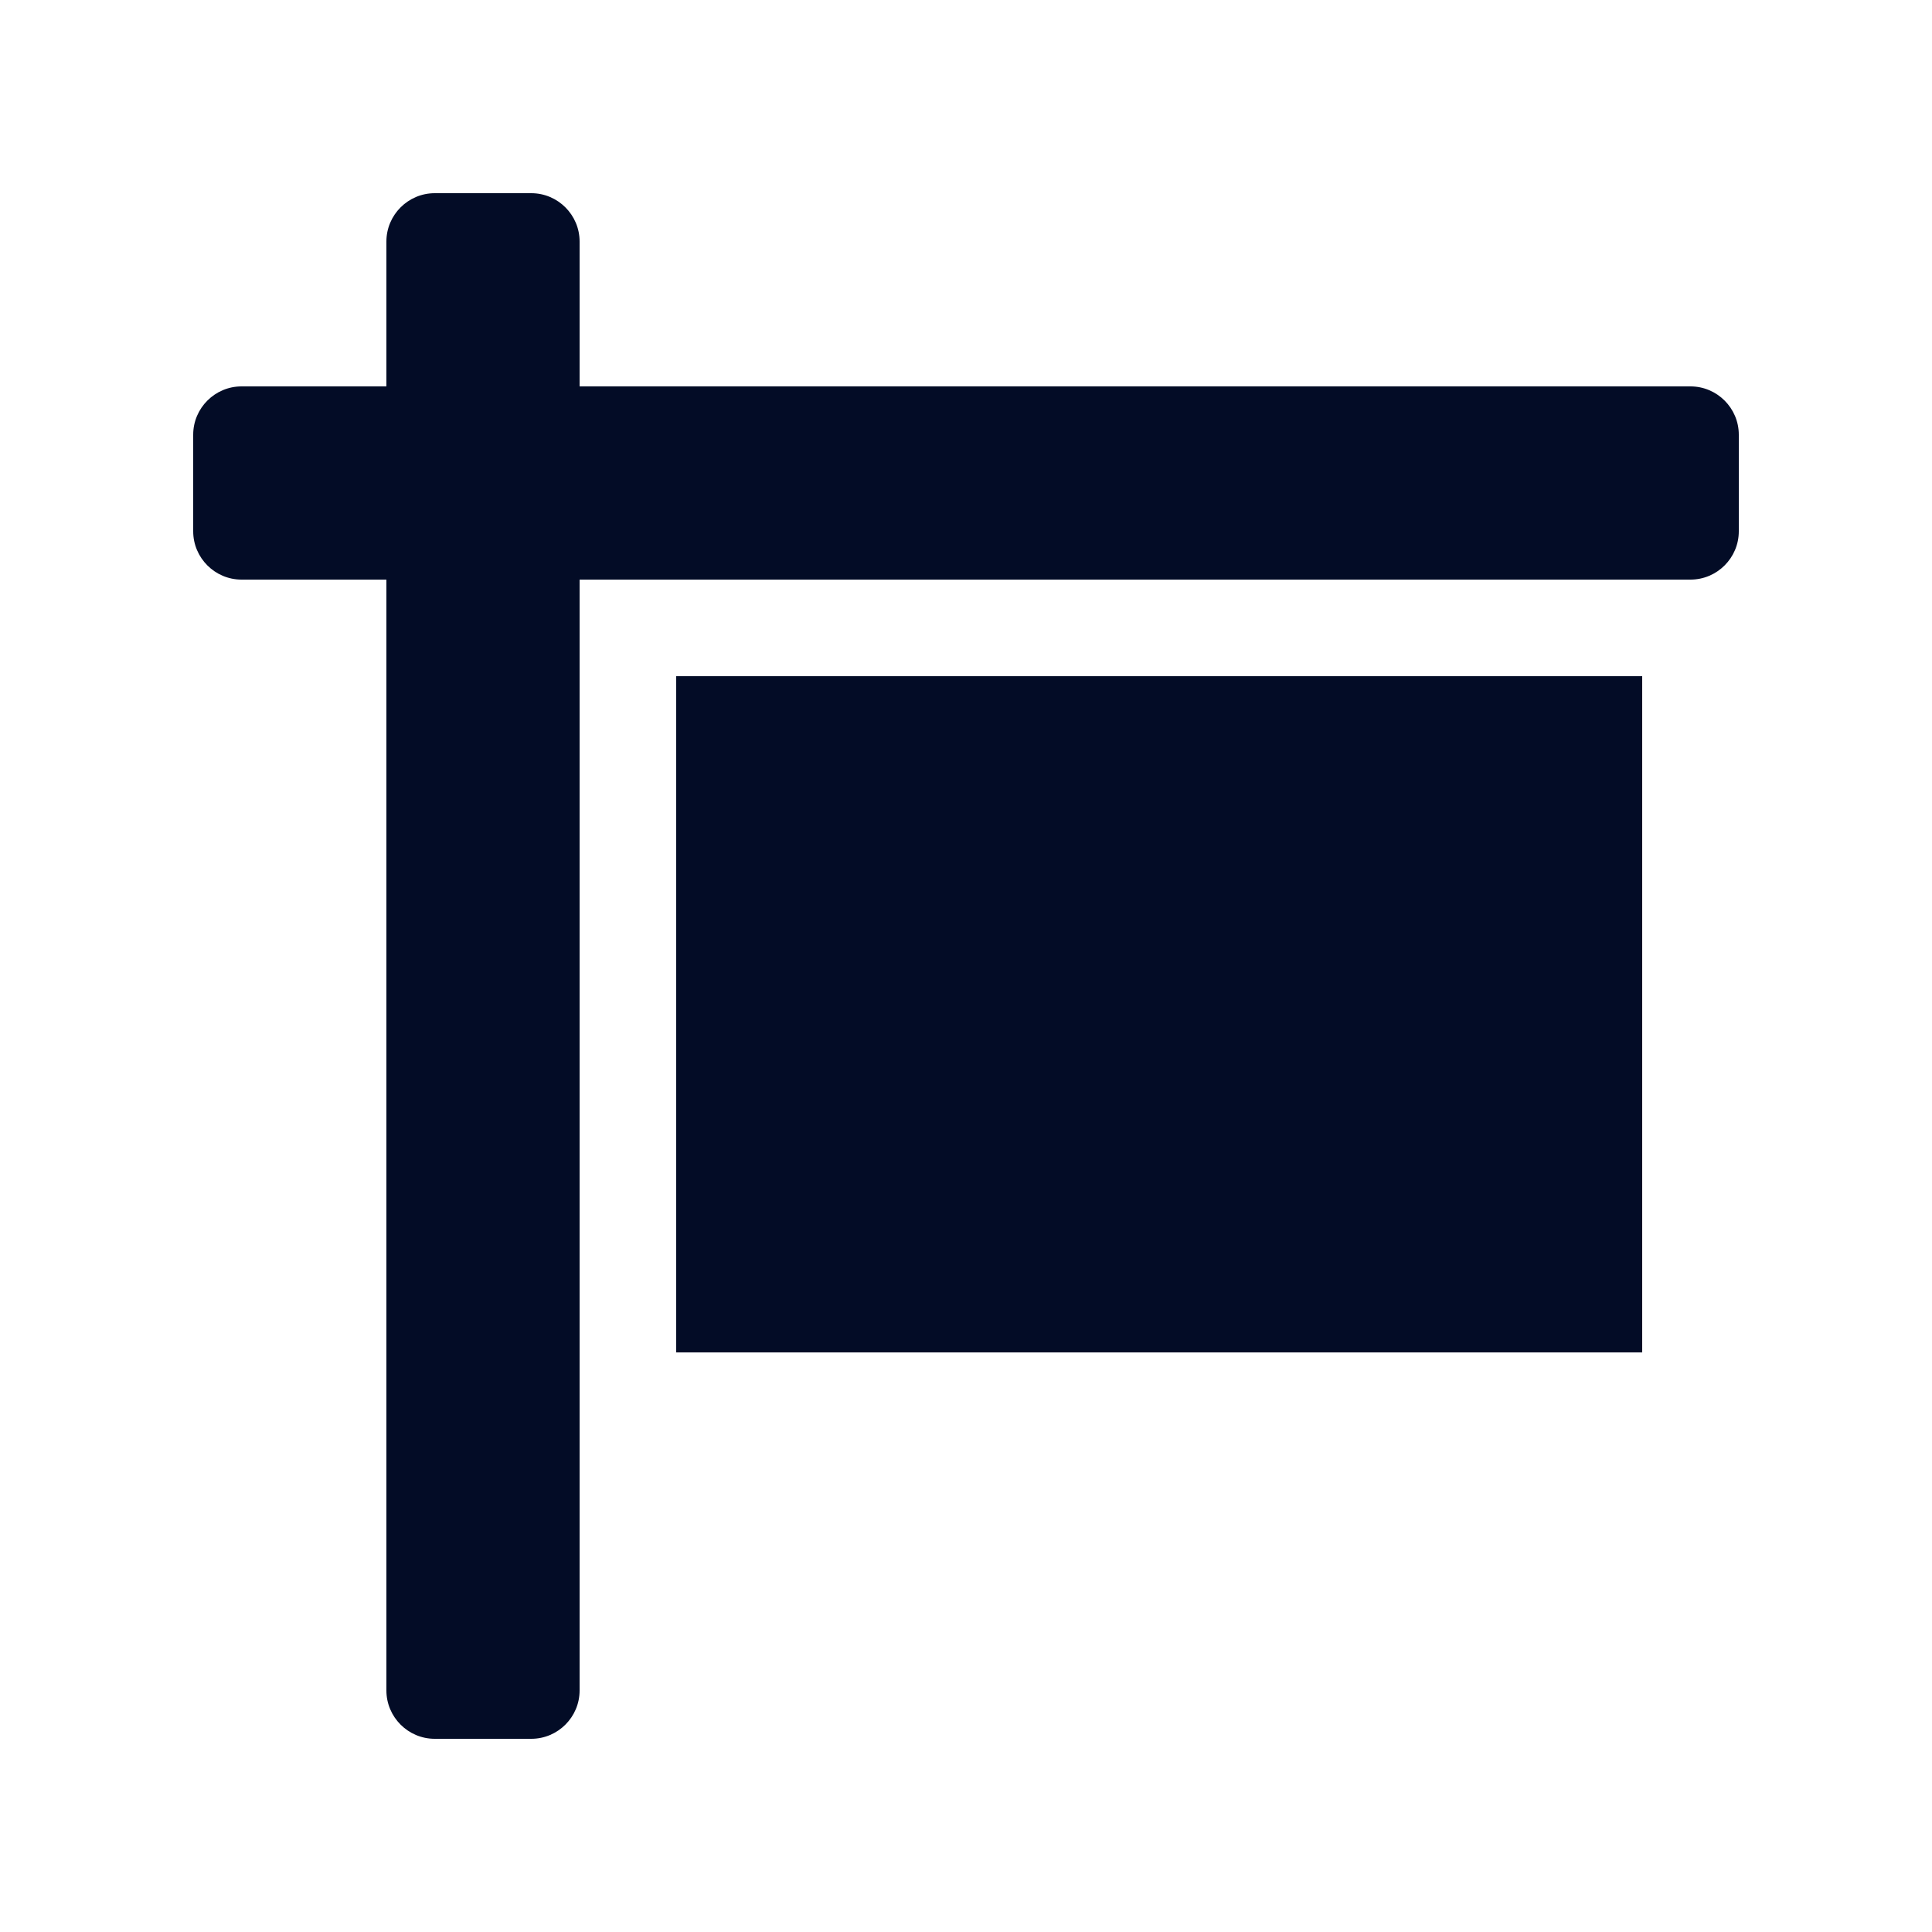 <?xml version="1.0" encoding="UTF-8"?> <svg xmlns="http://www.w3.org/2000/svg" width="50" height="50" viewBox="0 0 50 50" fill="none"><path d="M43.75 10H15V6.25C15 5.562 14.438 5 13.75 5H11.25C10.562 5 10 5.562 10 6.25V10H6.25C5.562 10 5 10.562 5 11.25V13.75C5 14.438 5.562 15 6.25 15H10V43.75C10 44.438 10.562 45 11.25 45H13.75C14.438 45 15 44.438 15 43.75V15H43.75C44.438 15 45 14.438 45 13.75V11.25C45 10.562 44.438 10 43.75 10ZM17.5 35H42.5V17.5H17.5V35Z" fill="#030C26"></path></svg> 